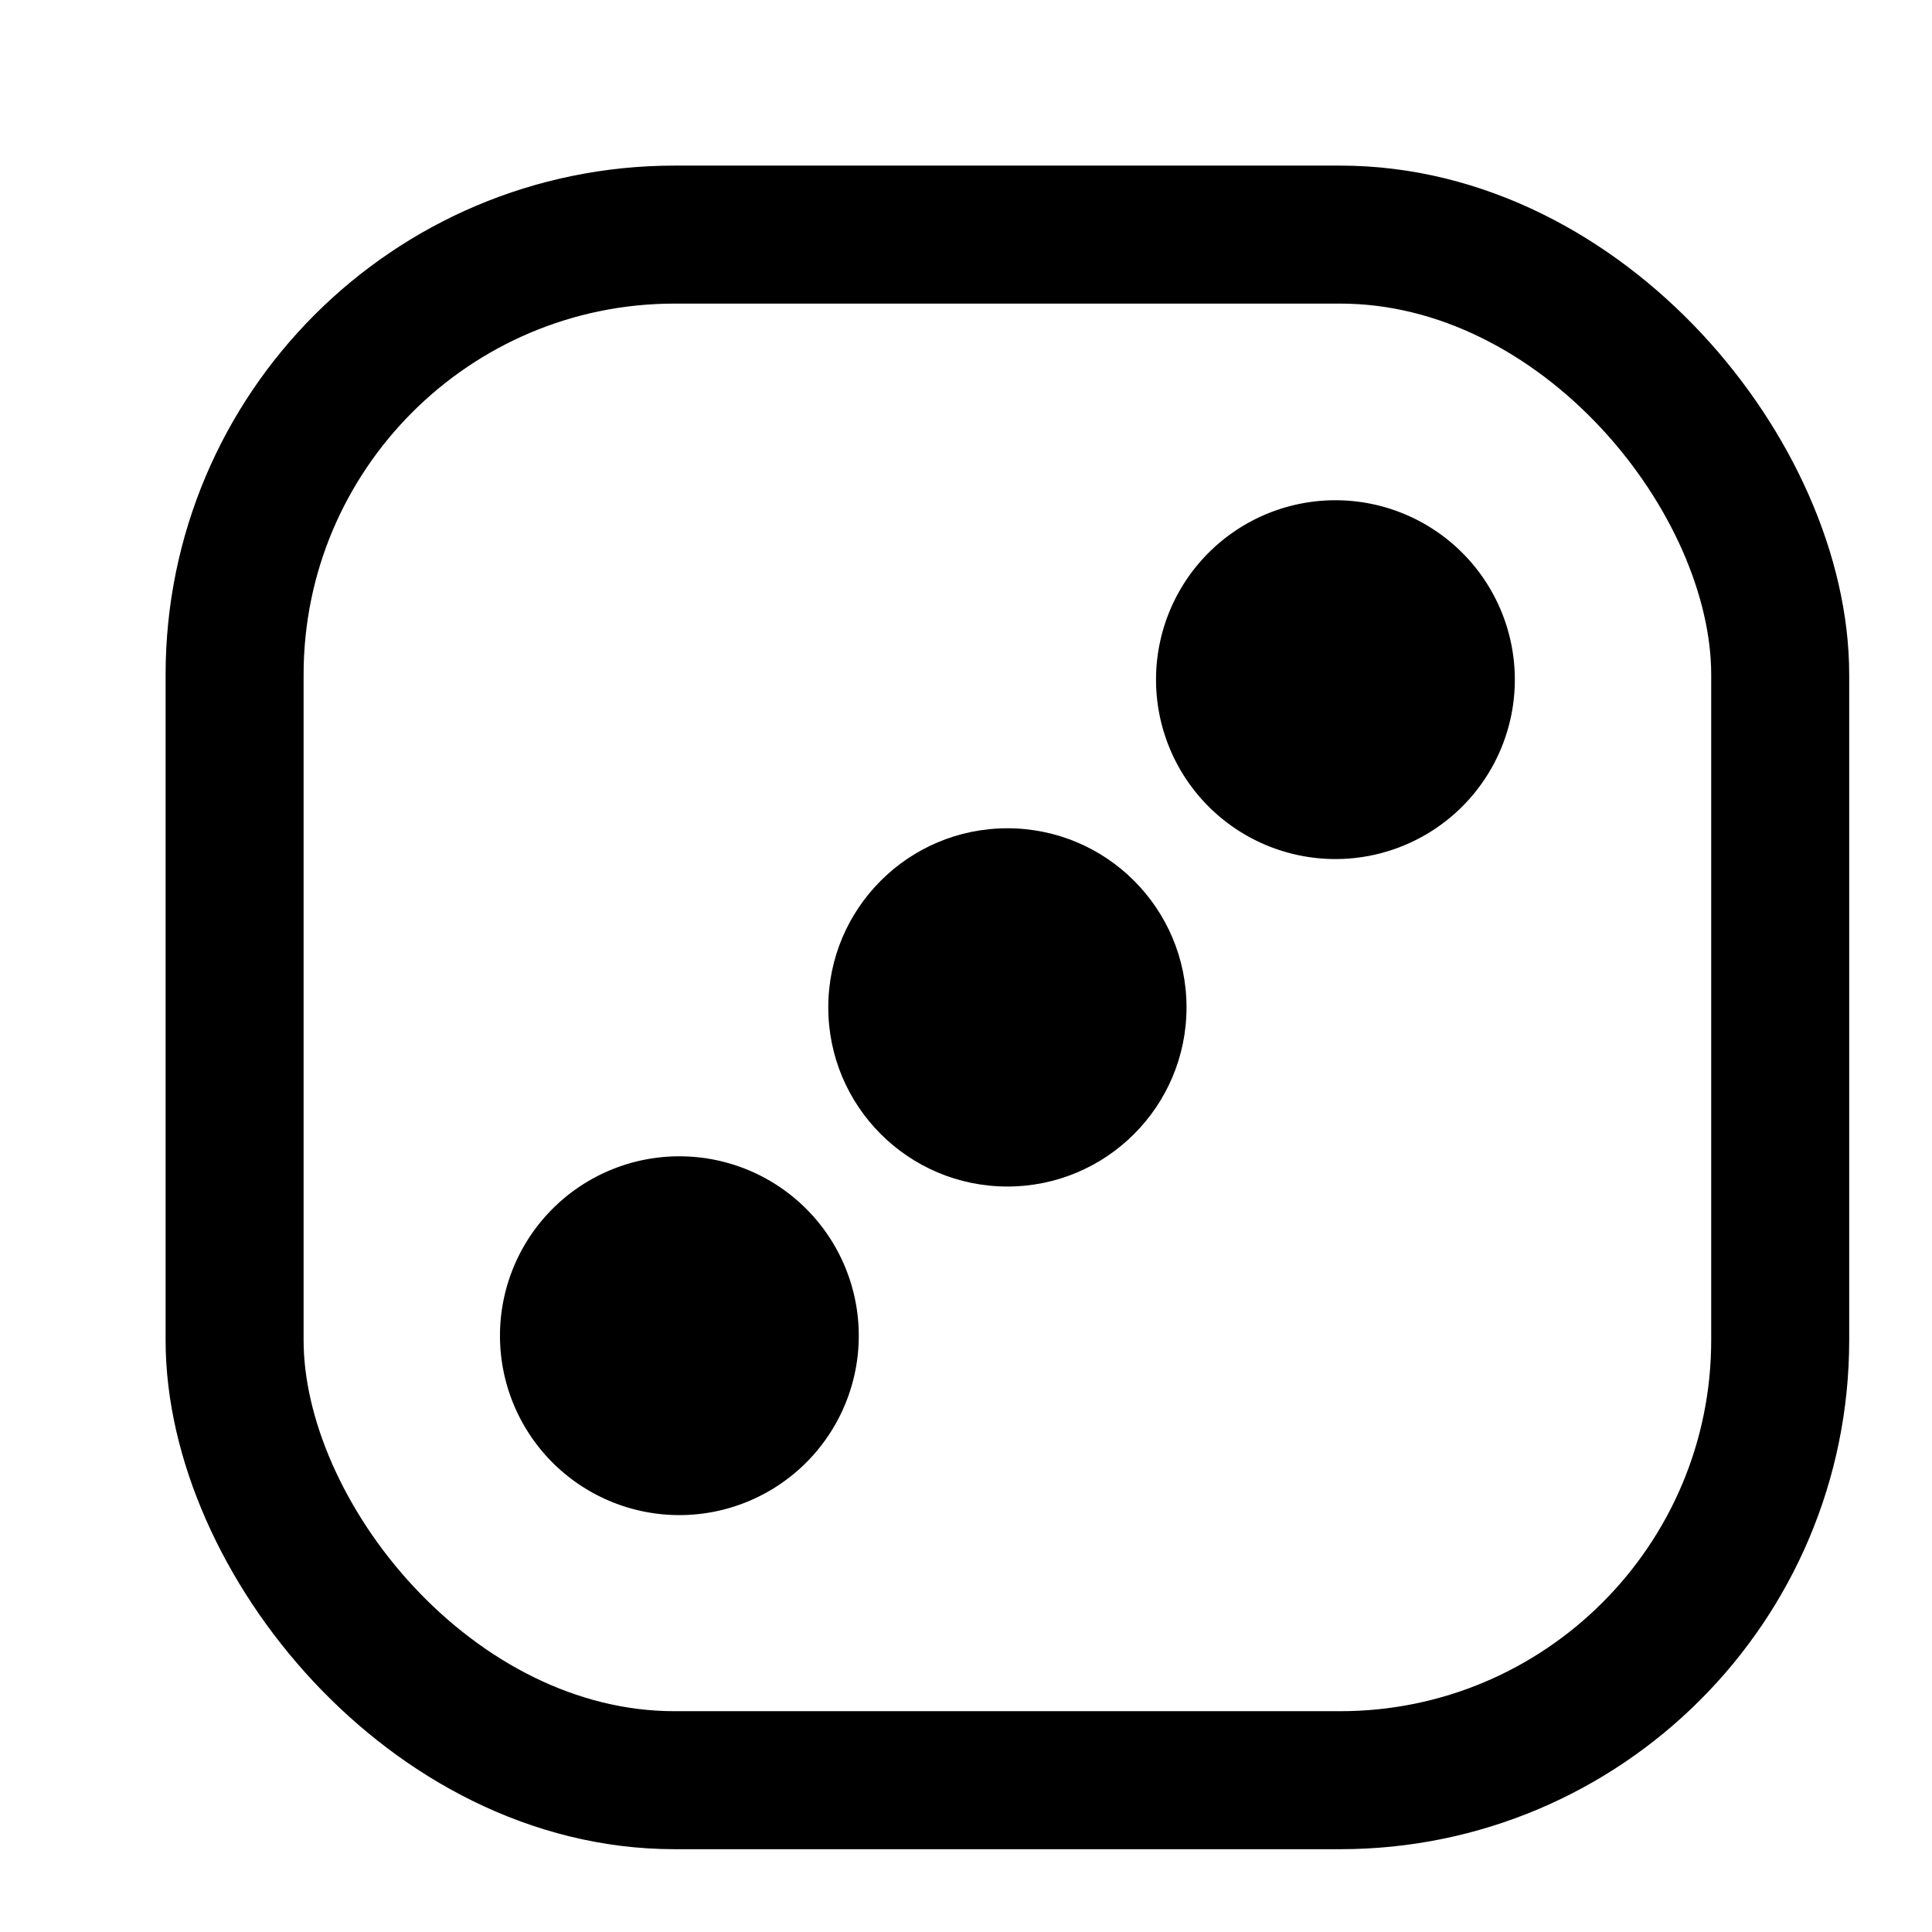 <?xml version="1.0"?><!-- Uploaded to: SVG Repo, www.svgrepo.com, Generator: SVG Repo Mixer Tools -->
<svg viewBox="110 110 280 280" data-name="Layer 1" id="Layer_1" xmlns="http://www.w3.org/2000/svg">
  <defs>
    <style>
      .cls-1{fill:none;stroke:#000;stroke-linecap:round;stroke-linejoin:round;stroke-width:20px;}.cls-2{fill:#000;}</style>
  </defs>
  <title />
  <rect class="cls-1" height="224" rx="63.78" ry="63.78" width="224" x="144" y="144" />
  <path class="cls-2" d="M303.54,182.5a26,26,0,1,0,26,26A26,26,0,0,0,303.54,182.5Z" />
  <circle class="cls-2" cx="256" cy="256" r="25.96" />
  <path class="cls-2" d="M208.46,277.58a26,26,0,1,0,26,26A26,26,0,0,0,208.46,277.58Z" />
</svg>
